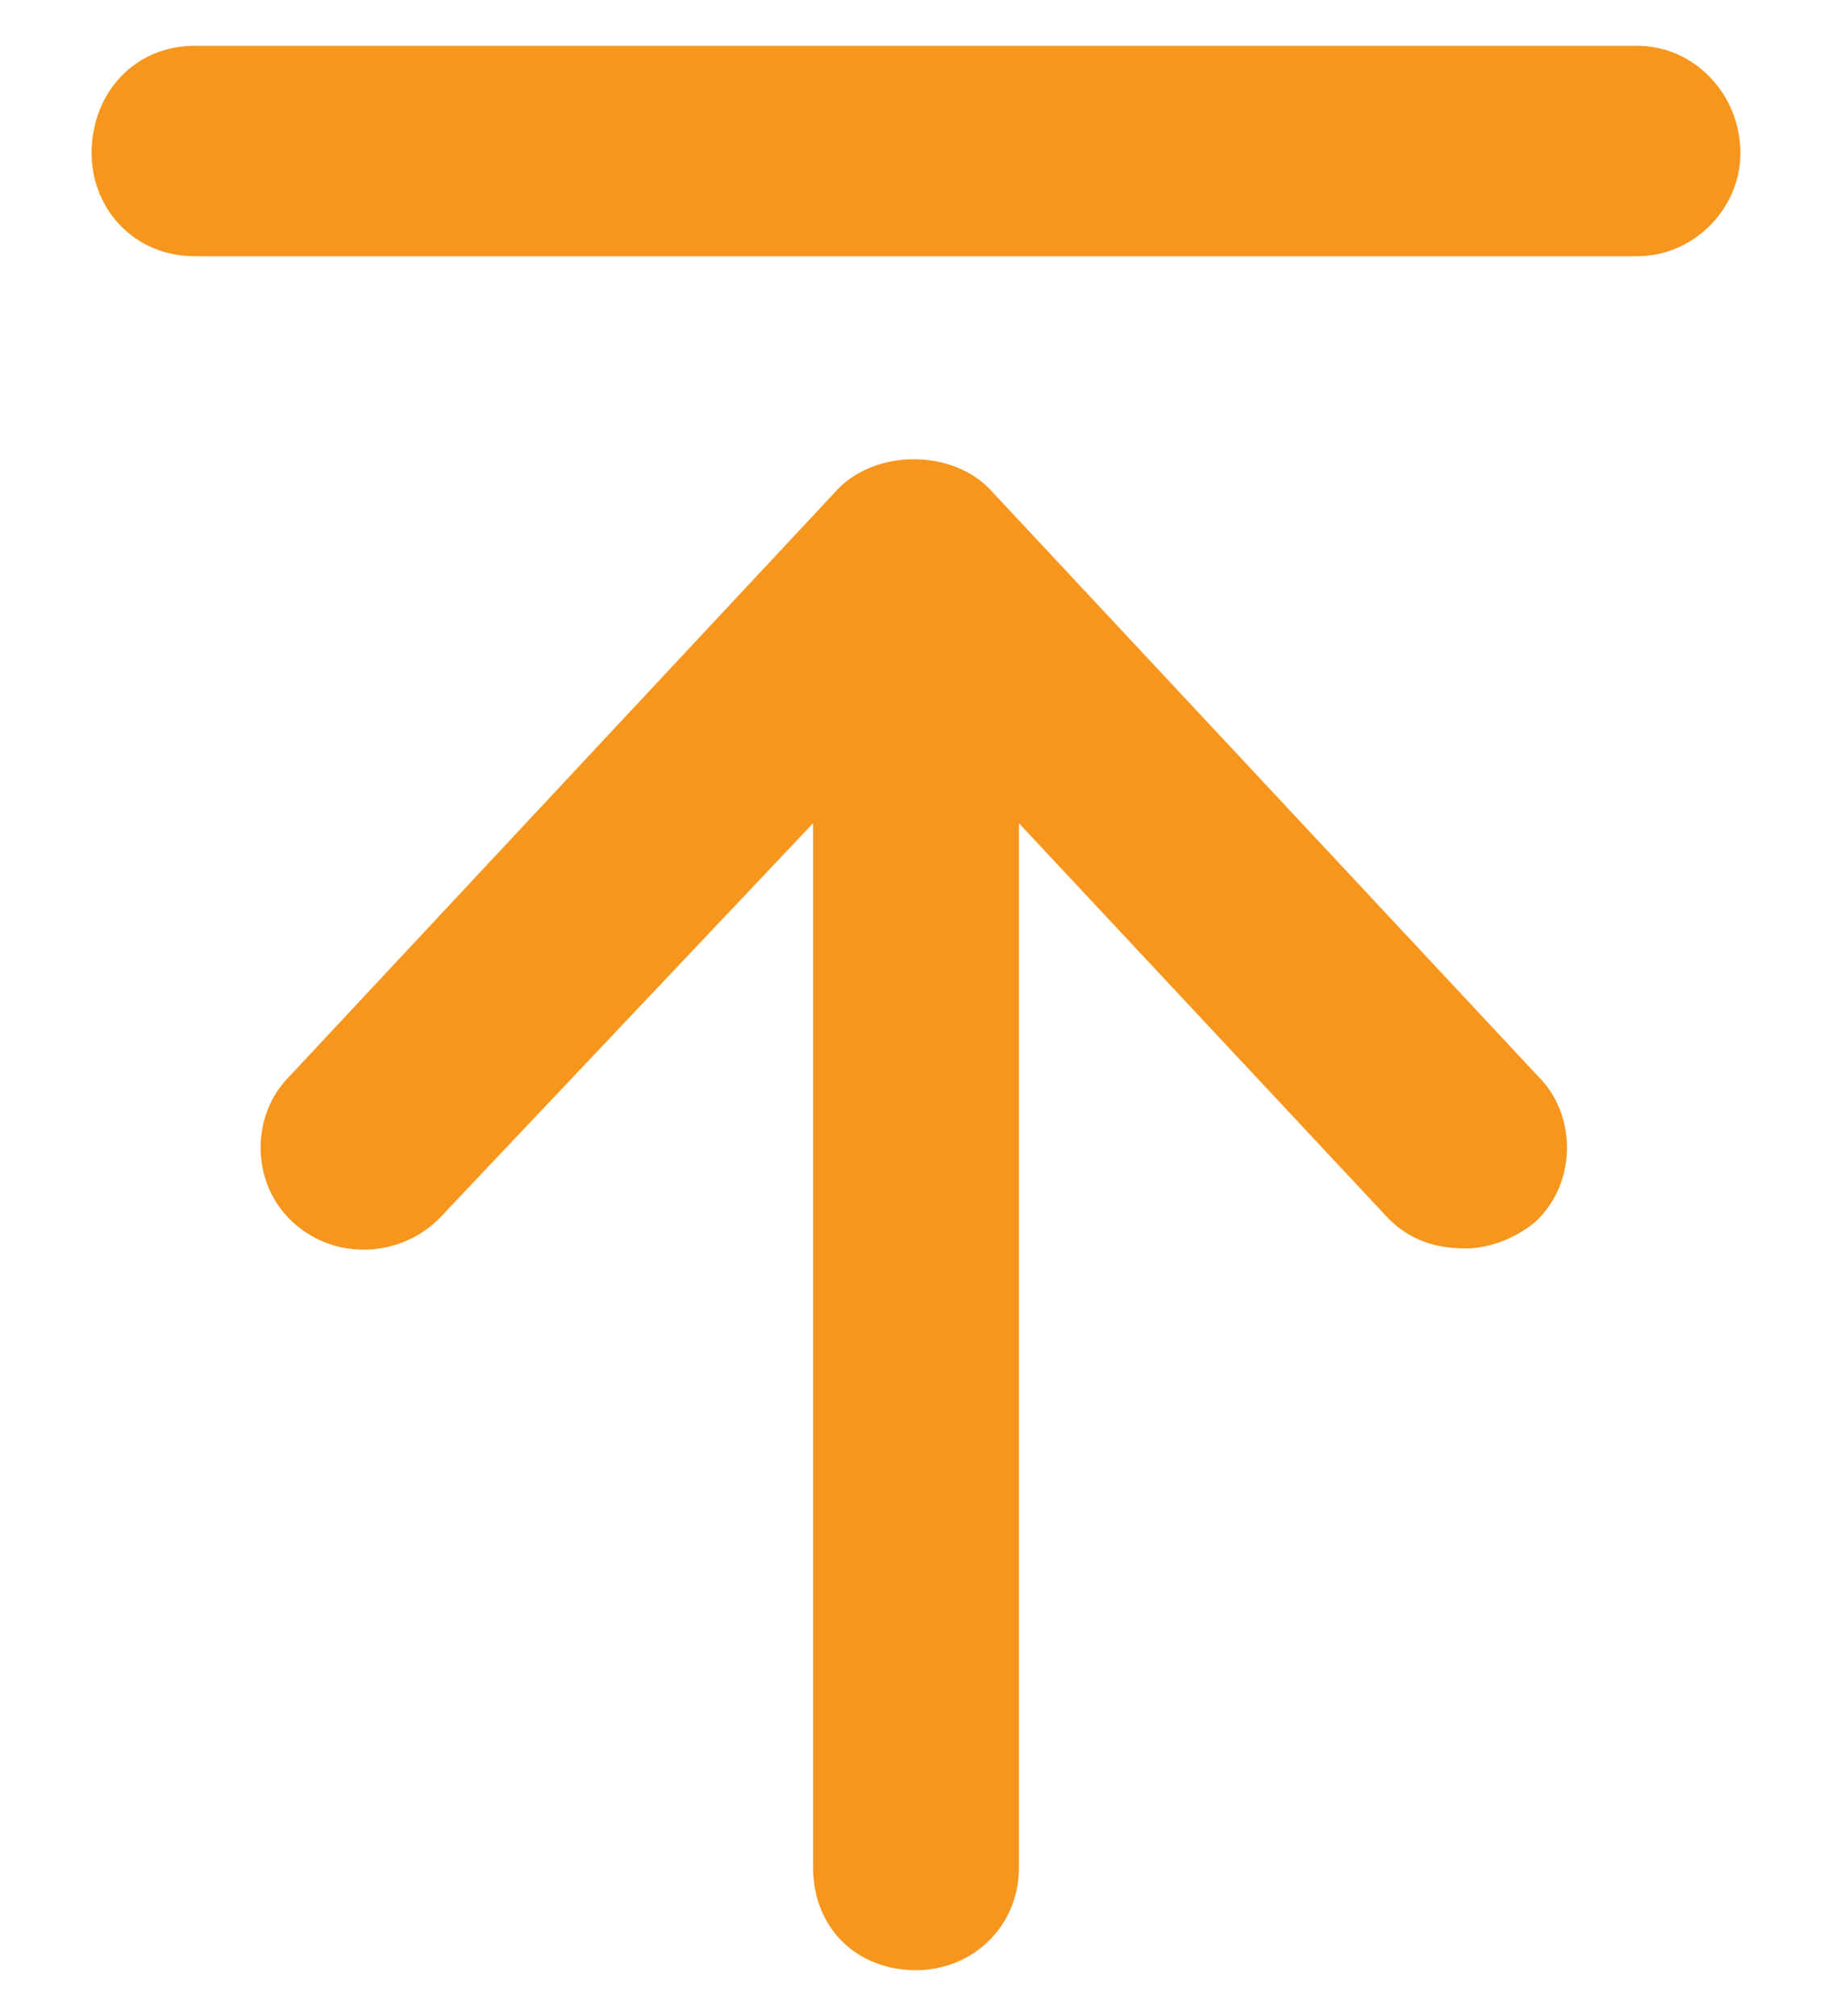 <svg width="10" height="11" viewBox="0 0 10 11" fill="none" xmlns="http://www.w3.org/2000/svg">
<path d="M1.062 1.398C0.734 1.398 0.5 1.141 0.5 0.836C0.5 0.508 0.734 0.25 1.062 0.25H8.938C9.242 0.25 9.5 0.508 9.5 0.836C9.5 1.141 9.242 1.398 8.938 1.398H1.062ZM2.398 6.648C2.188 6.859 1.836 6.883 1.602 6.672C1.367 6.461 1.367 6.086 1.578 5.875L4.578 2.664C4.789 2.453 5.188 2.453 5.398 2.664L8.398 5.875C8.609 6.086 8.609 6.461 8.375 6.672C8.258 6.766 8.117 6.812 8 6.812C7.836 6.812 7.695 6.766 7.578 6.648L5.562 4.492V10.188C5.562 10.516 5.305 10.75 5 10.75C4.672 10.75 4.438 10.516 4.438 10.188V4.492L2.398 6.648Z" fill="#F7961D"/>
</svg>
